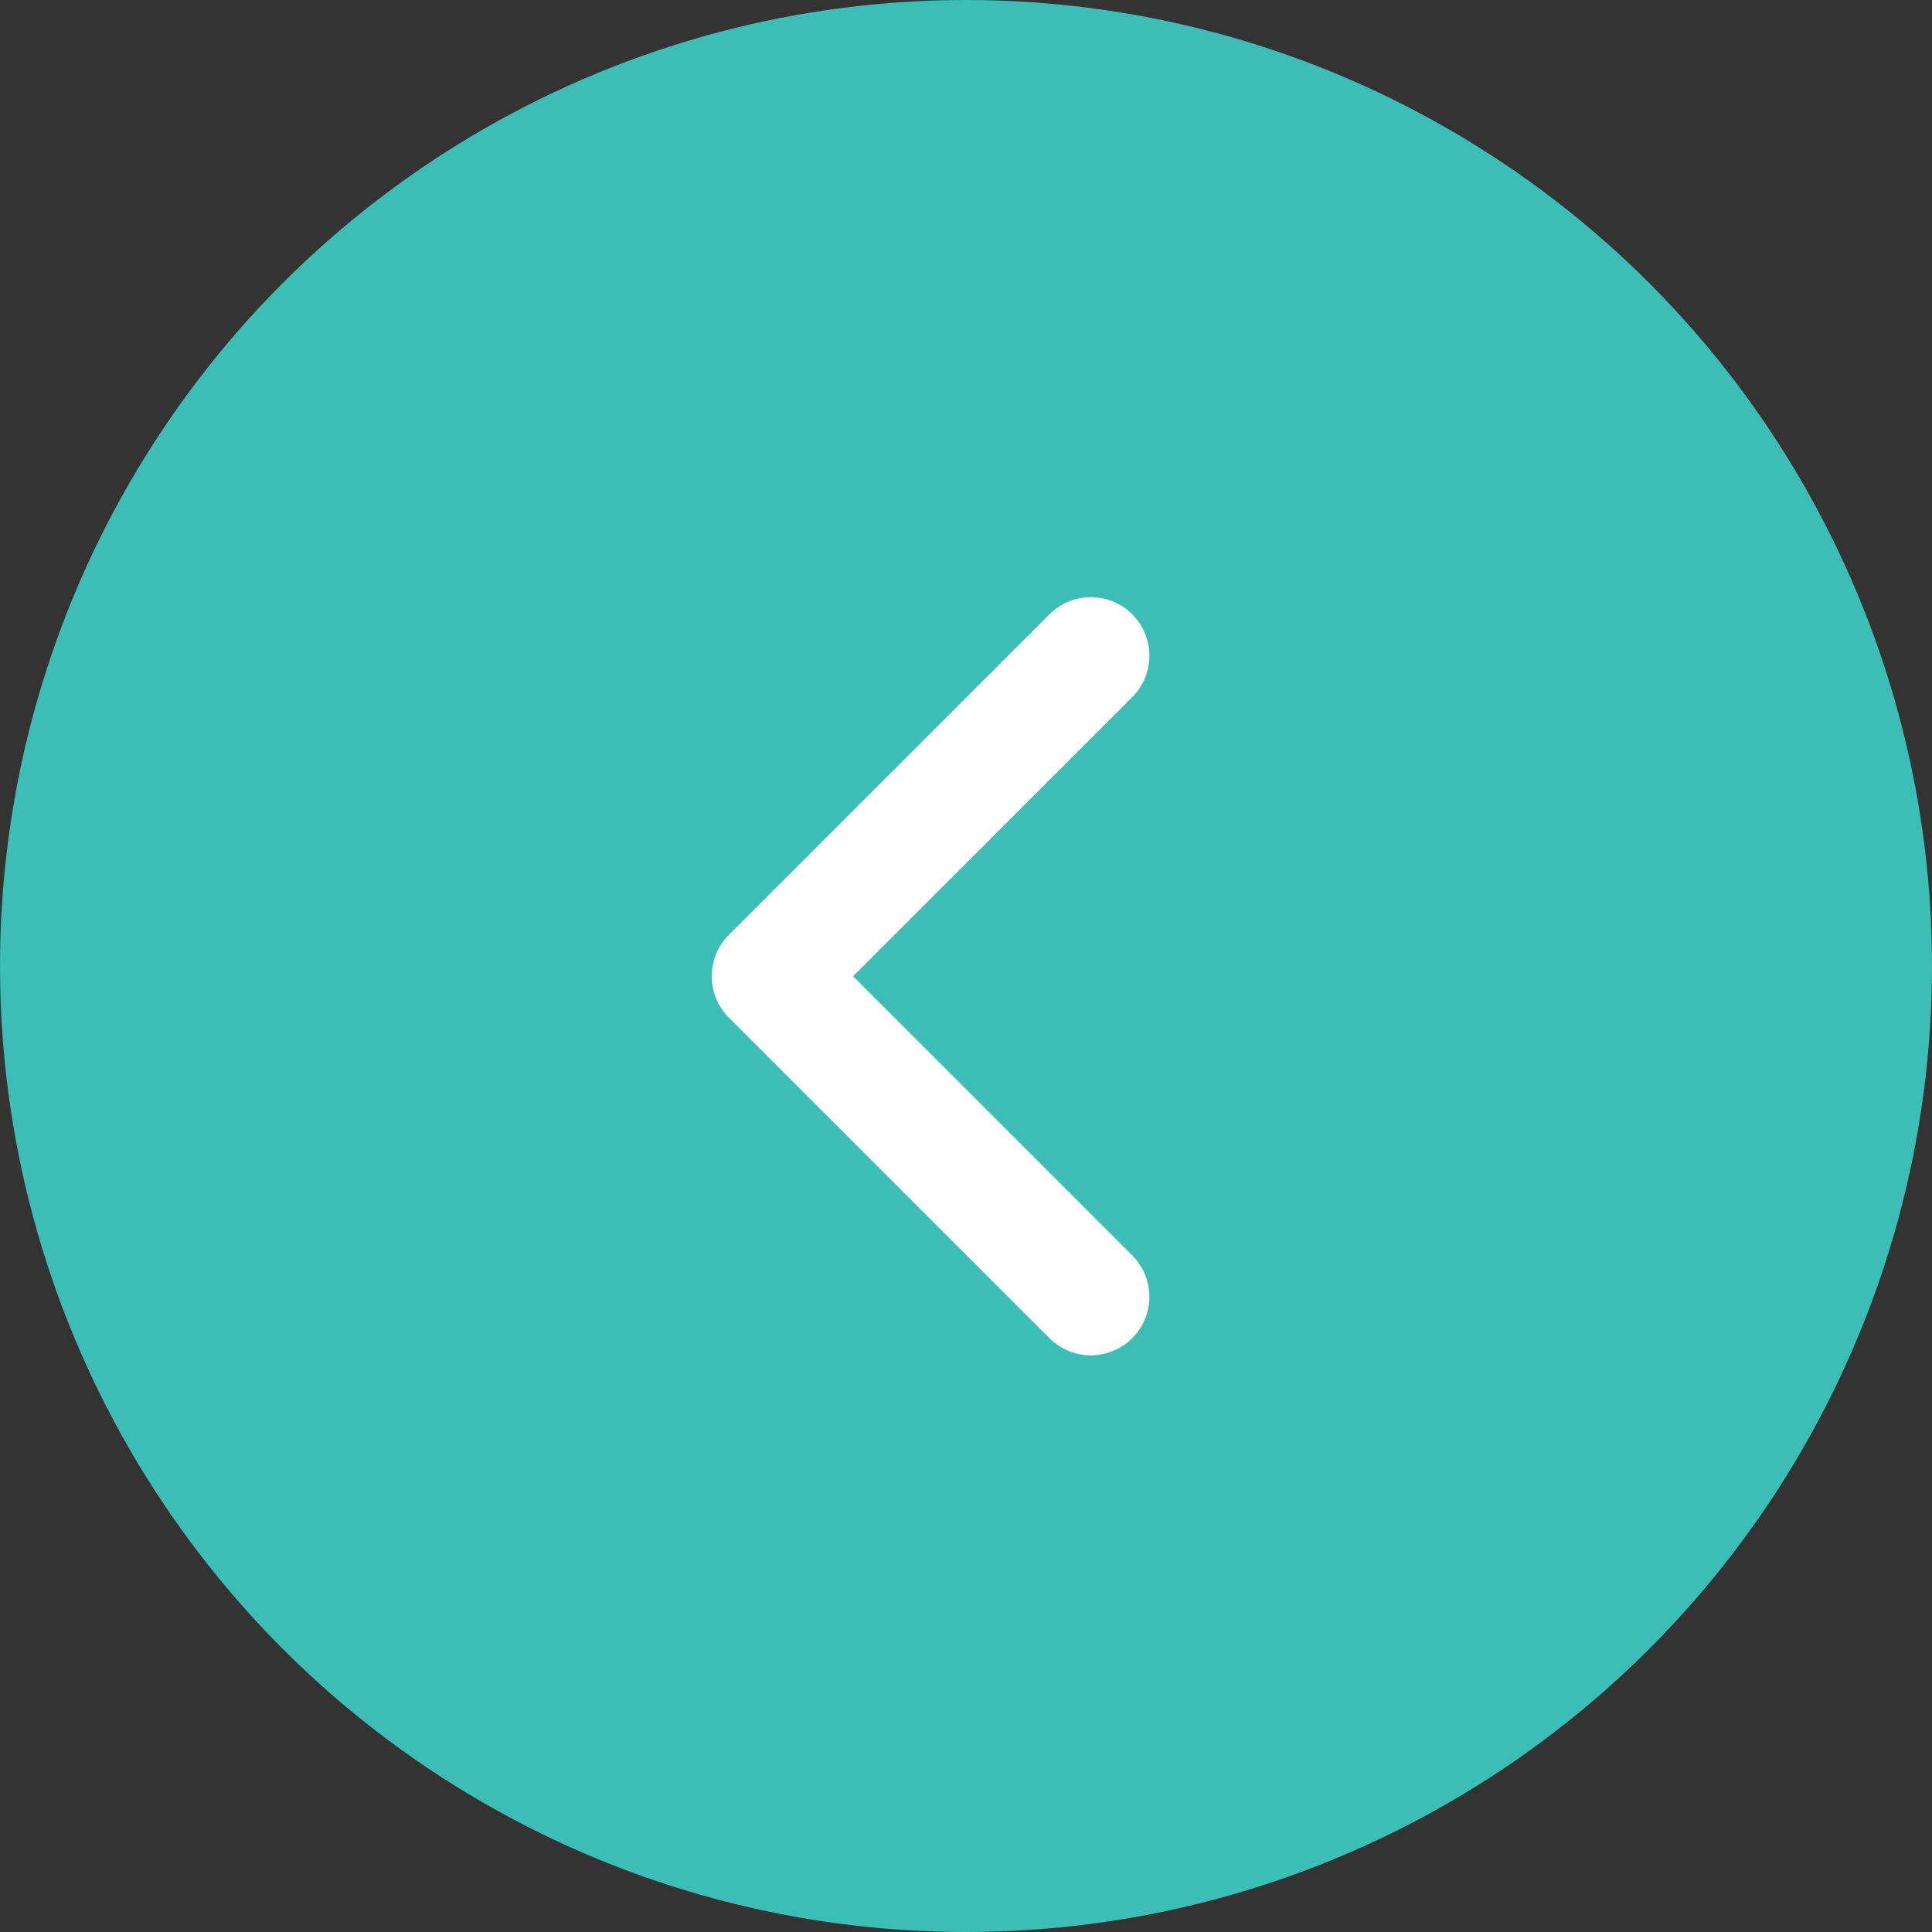 <svg id="bouton" xmlns="http://www.w3.org/2000/svg" width="66" height="66" viewBox="0 0 66 66">
  <rect x="0" y="0" width="66" height="66" fill="#333333" stroke="none"/>
  <defs>
    <style>
      .cls-1 {
        fill: #3cbdb5;
      }

      .cls-2 {
        fill: none;
        stroke: #fff;
        stroke-linecap: round;
        stroke-linejoin: round;
        stroke-width: 4px;
        fill-rule: evenodd;
      }
    </style>
  </defs>
  <circle id="rond_gauche" data-name="rond gauche" class="cls-1" cx="33" cy="33" r="33"/>
  <path id="fleche_gauche" data-name="fleche gauche" class="cls-2" d="M337.265,3658.4l-10.951,10.95,10.951,10.95" transform="translate(-300 -3636)"/>
</svg>
